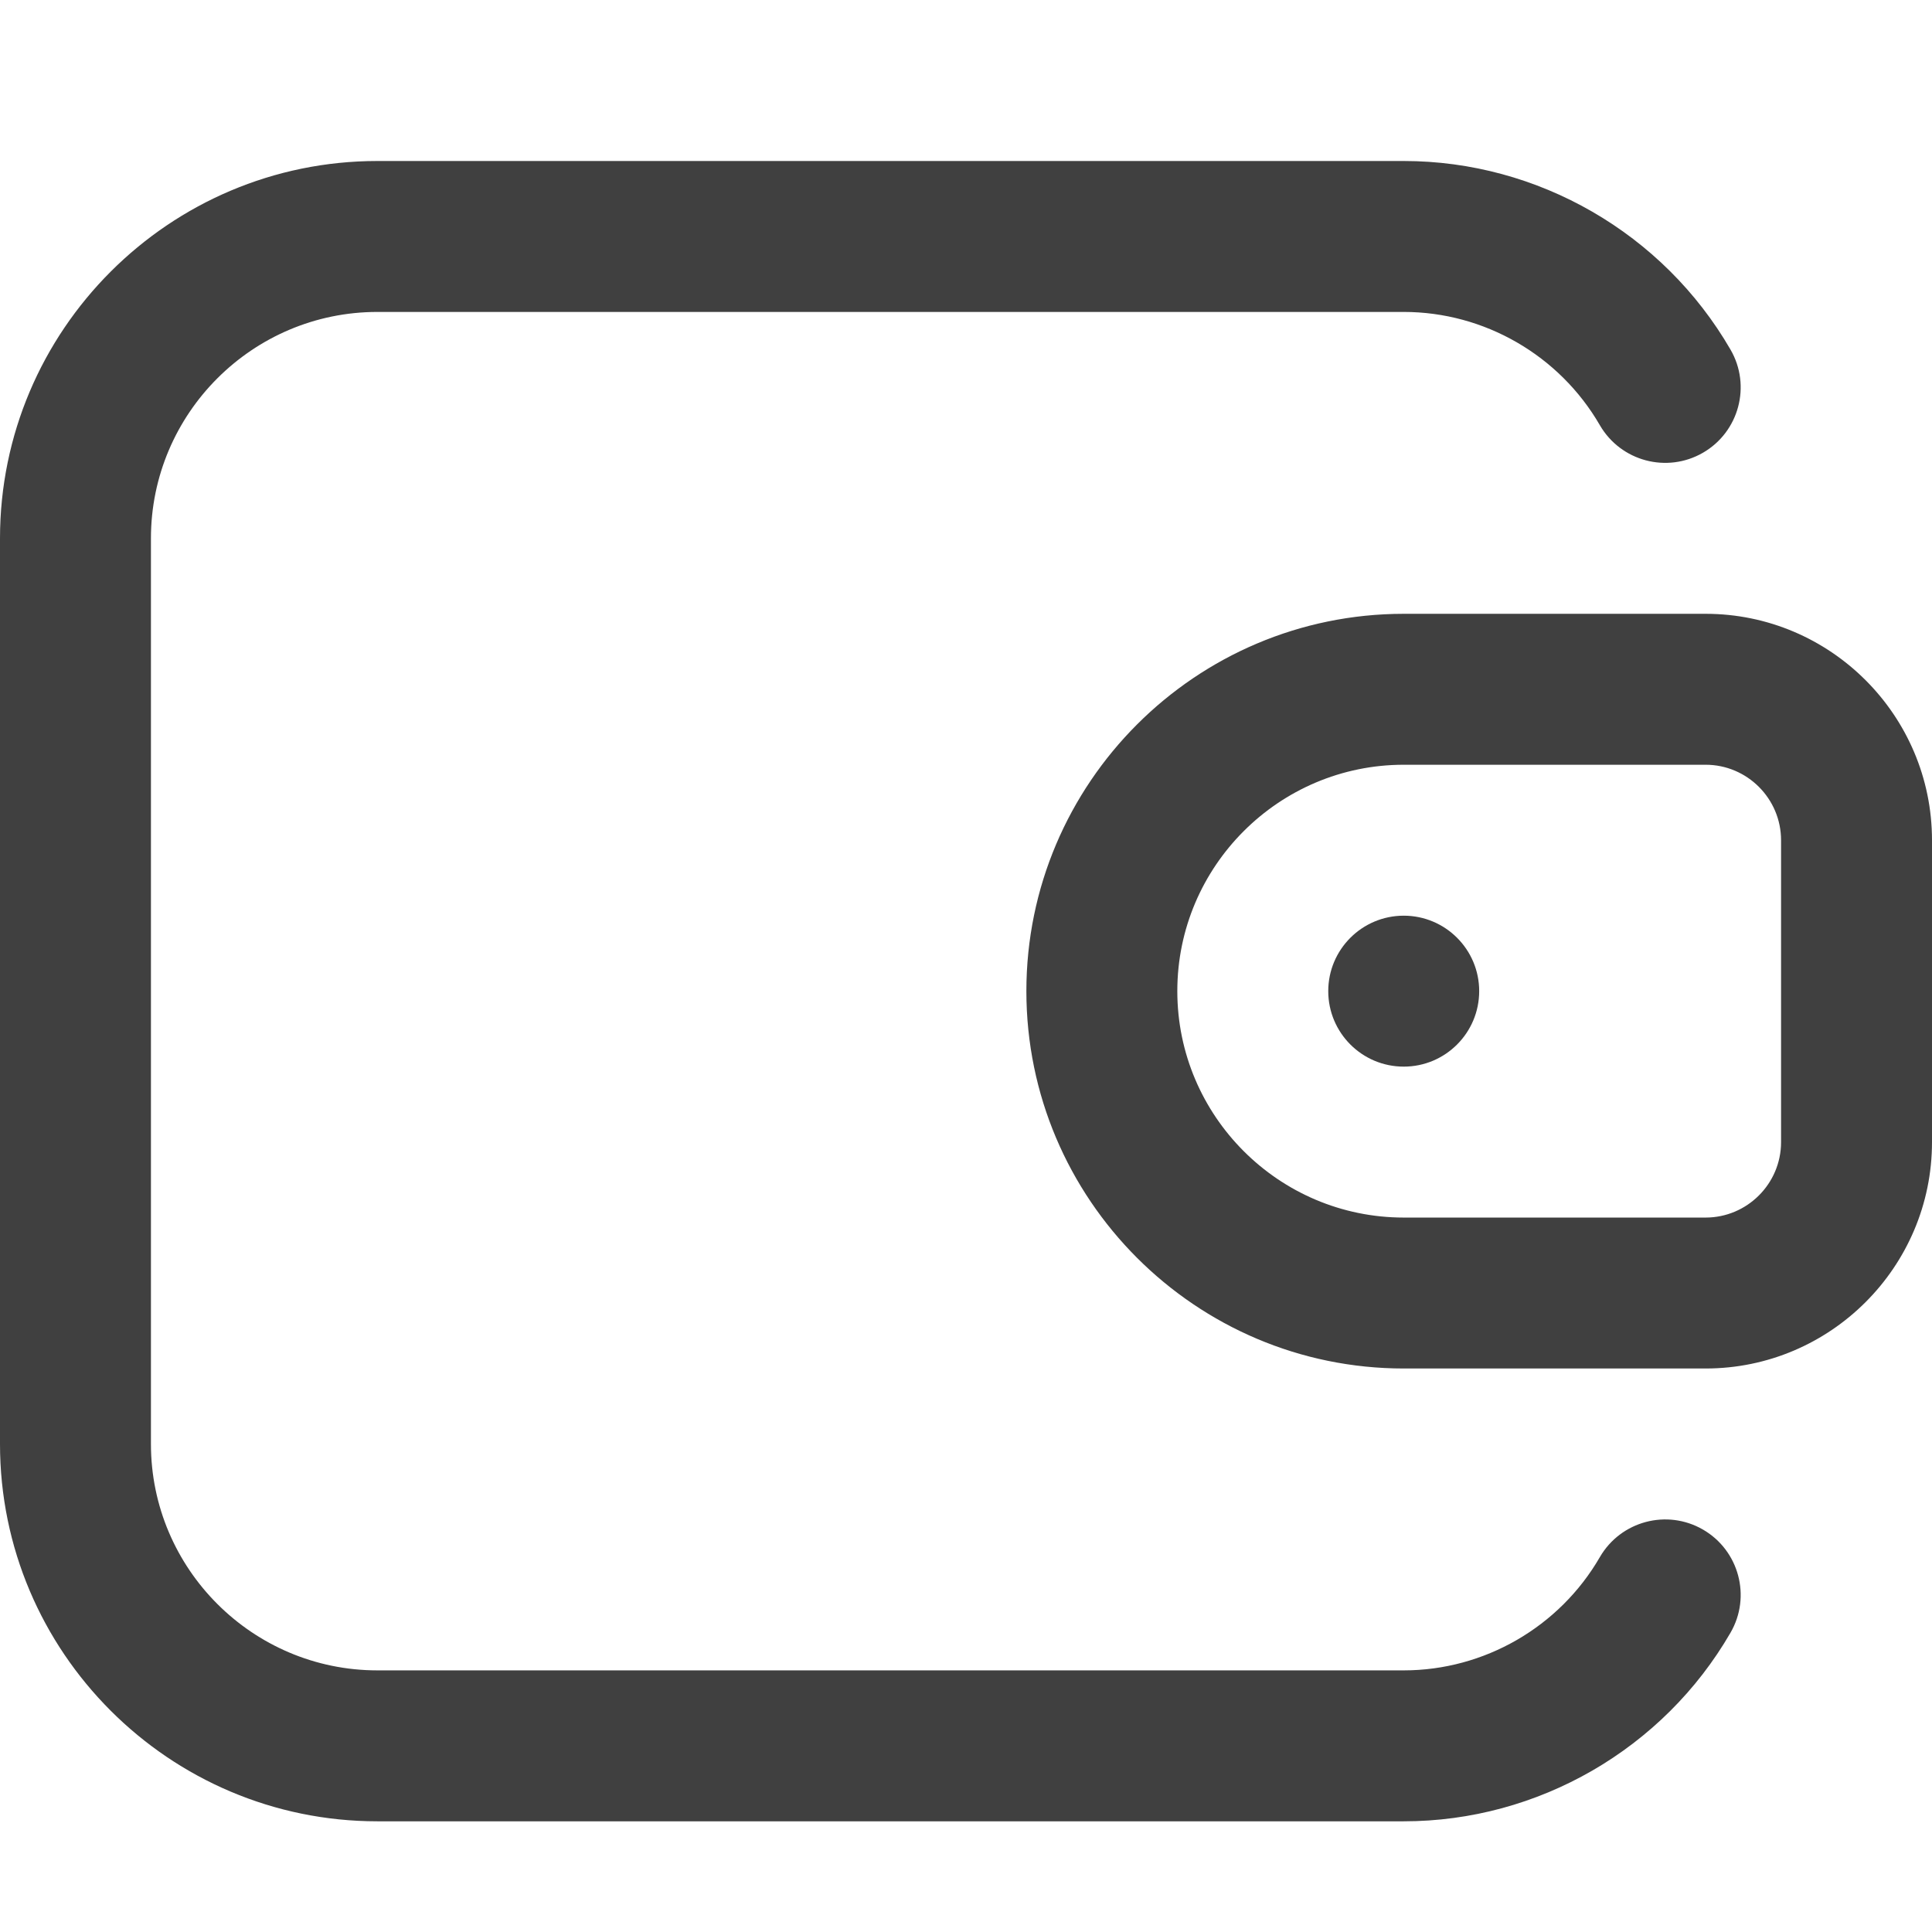 <svg width="24" height="24" viewBox="0 0 24 24" fill="none" xmlns="http://www.w3.org/2000/svg">
<path d="M17.438 13.25C17.955 13.25 18.375 12.83 18.375 12.312C18.375 11.795 17.955 11.375 17.438 11.375C16.92 11.375 16.5 11.795 16.5 12.312C16.5 12.83 16.92 13.25 17.438 13.25Z" fill="#404040"/>
<path d="M4.688 22.625H17.438C19.106 22.625 20.661 21.727 21.497 20.282C21.757 19.834 21.603 19.26 21.155 19.001C20.707 18.742 20.134 18.895 19.874 19.343C19.372 20.211 18.439 20.75 17.438 20.75H4.688C3.137 20.75 1.875 19.488 1.875 17.938V6.688C1.875 5.137 3.137 3.875 4.688 3.875H17.438C18.439 3.875 19.372 4.414 19.874 5.282C20.134 5.73 20.707 5.883 21.155 5.624C21.603 5.365 21.757 4.791 21.497 4.343C20.661 2.898 19.106 2 17.438 2H4.688C2.103 2 0 4.103 0 6.688V17.938C0 20.522 2.103 22.625 4.688 22.625Z" fill="#404040"/>
<path d="M21.188 7.625H17.438C14.853 7.625 12.75 9.728 12.75 12.312C12.75 14.897 14.853 17 17.438 17H21.188C22.738 17 24 15.738 24 14.188V10.438C24 8.887 22.738 7.625 21.188 7.625ZM22.125 14.188C22.125 14.704 21.704 15.125 21.188 15.125H17.438C15.887 15.125 14.625 13.863 14.625 12.312C14.625 10.762 15.887 9.5 17.438 9.5H21.188C21.704 9.5 22.125 9.921 22.125 10.438V14.188Z" fill="#404040"/>
</svg>
